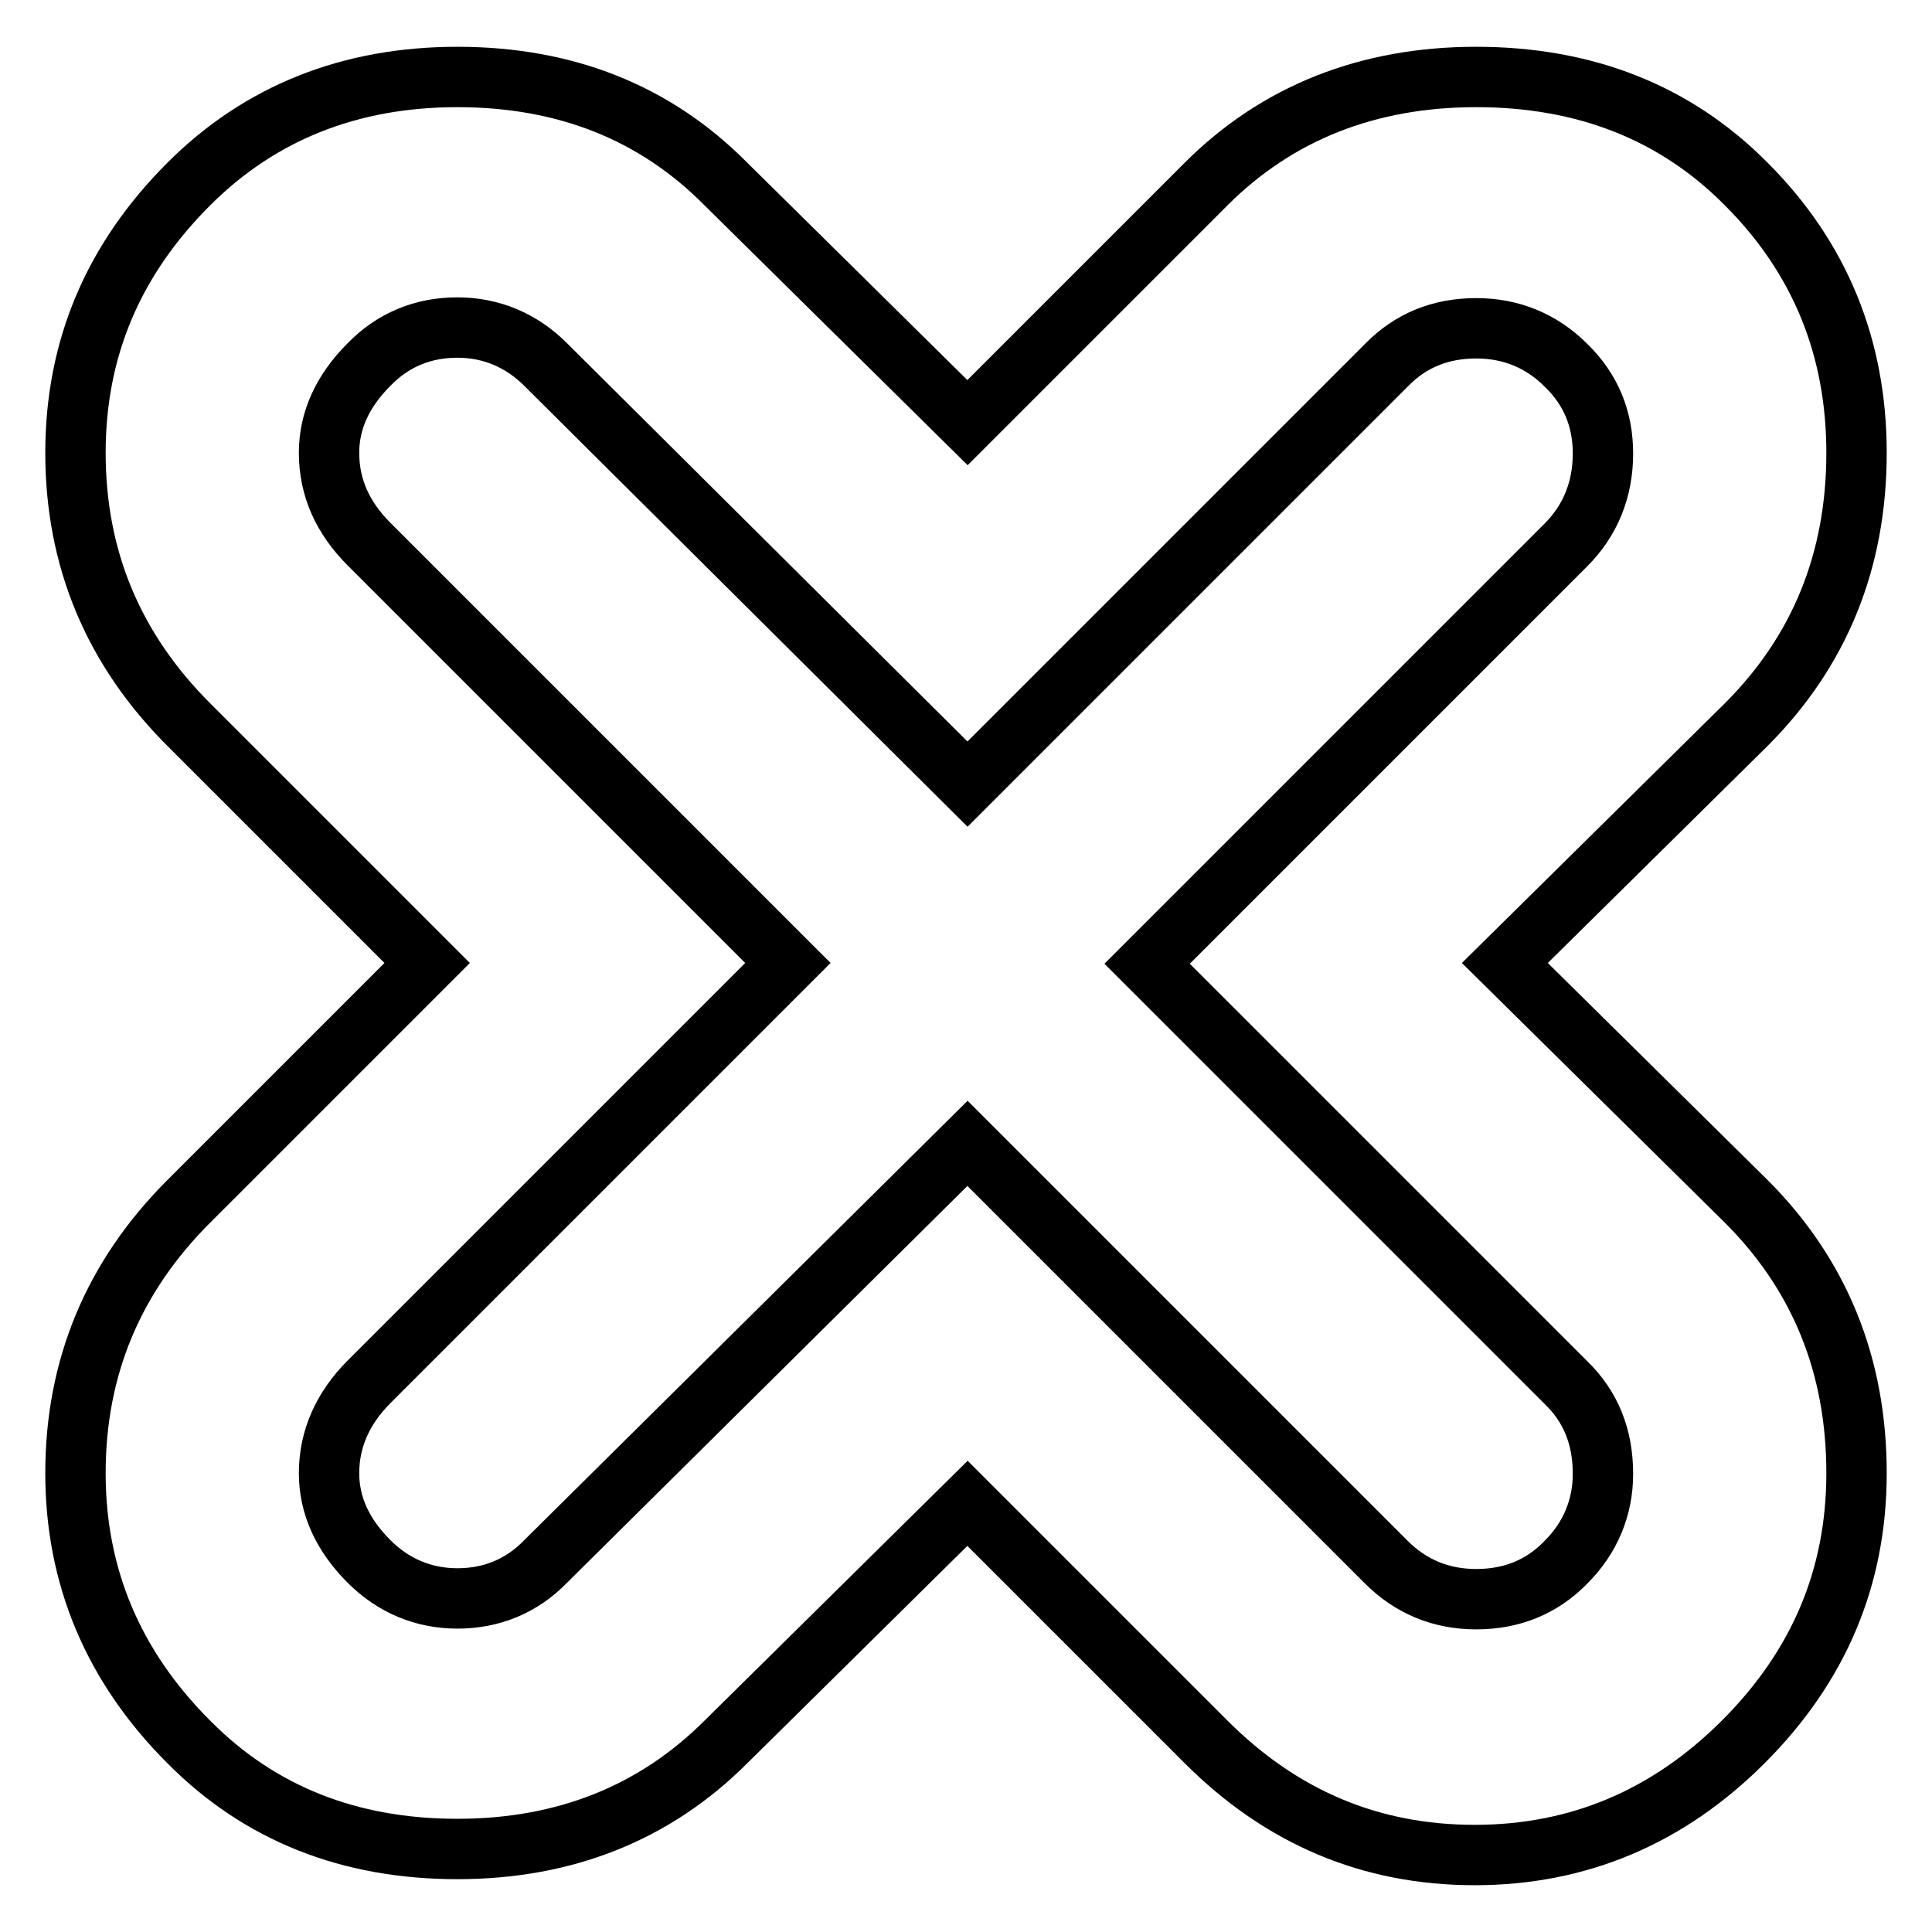 <?xml version="1.0" encoding="utf-8"?>
<!-- Svg Vector Icons : http://www.onlinewebfonts.com/icon -->
<!DOCTYPE svg PUBLIC "-//W3C//DTD SVG 1.1//EN" "http://www.w3.org/Graphics/SVG/1.1/DTD/svg11.dtd">
<svg version="1.1" xmlns="http://www.w3.org/2000/svg" xmlns:xlink="http://www.w3.org/1999/xlink" x="0px" y="0px" viewBox="0 0 256 256" enable-background="new 0 0 256 256" xml:space="preserve">
<g> <path stroke-width="8" fill-opacity="0" stroke="#000000"  d="M246,195.2c0,13.8-5,25.6-15,35.6c-10,10-21.9,15-35.6,15c-13.8,0-25.6-5-35.6-15l-31.6-31.6l-32,31.6 c-9.4,9.4-21.3,14.2-35.6,14.2c-14.3,0-26.2-4.7-35.6-14.2c-10-10-15-21.9-15-35.6c0-14,5-26,15-36l31.6-31.6L25,96 C15,86,10,74,10,60c0-13.8,5-25.6,15-35.6c9.4-9.4,21.3-14.2,35.6-14.2c14.3,0,26.2,4.7,35.6,14.2l32,31.6l31.6-31.6 c9.4-9.4,21.4-14.2,35.8-14.2c14.4,0,26.4,4.7,35.8,14.2C241.1,34.1,246,46,246,60c0,14.3-4.9,26.3-14.6,36l-32,31.6l32,31.6 C241.1,168.9,246,180.9,246,195.2z M128.2,151.5l55.5,55.5c3.2,3.2,7.2,4.9,11.9,4.9c4.7,0,8.7-1.6,11.9-4.9 c3.2-3.2,4.9-7.2,4.9-11.7c0-4.9-1.6-8.9-4.9-12.1l-55.5-55.5l55.5-55.5c3.2-3.2,4.9-7.3,4.9-12.1c0-4.6-1.6-8.5-4.9-11.7 c-3.2-3.2-7.2-4.9-11.9-4.9c-4.7,0-8.7,1.6-11.9,4.9l-55.5,55.5L72.3,48.3c-3.2-3.2-7.2-4.9-11.7-4.9s-8.5,1.6-11.7,4.9 c-3.5,3.5-5.3,7.4-5.3,11.7c0,4.6,1.8,8.6,5.3,12.1l55.5,55.5l-55.5,55.5c-3.5,3.5-5.3,7.6-5.3,12.1c0,4.3,1.8,8.2,5.3,11.7 c3.2,3.2,7.2,4.9,11.7,4.9s8.5-1.6,11.7-4.9L128.2,151.5z"/></g>
</svg>